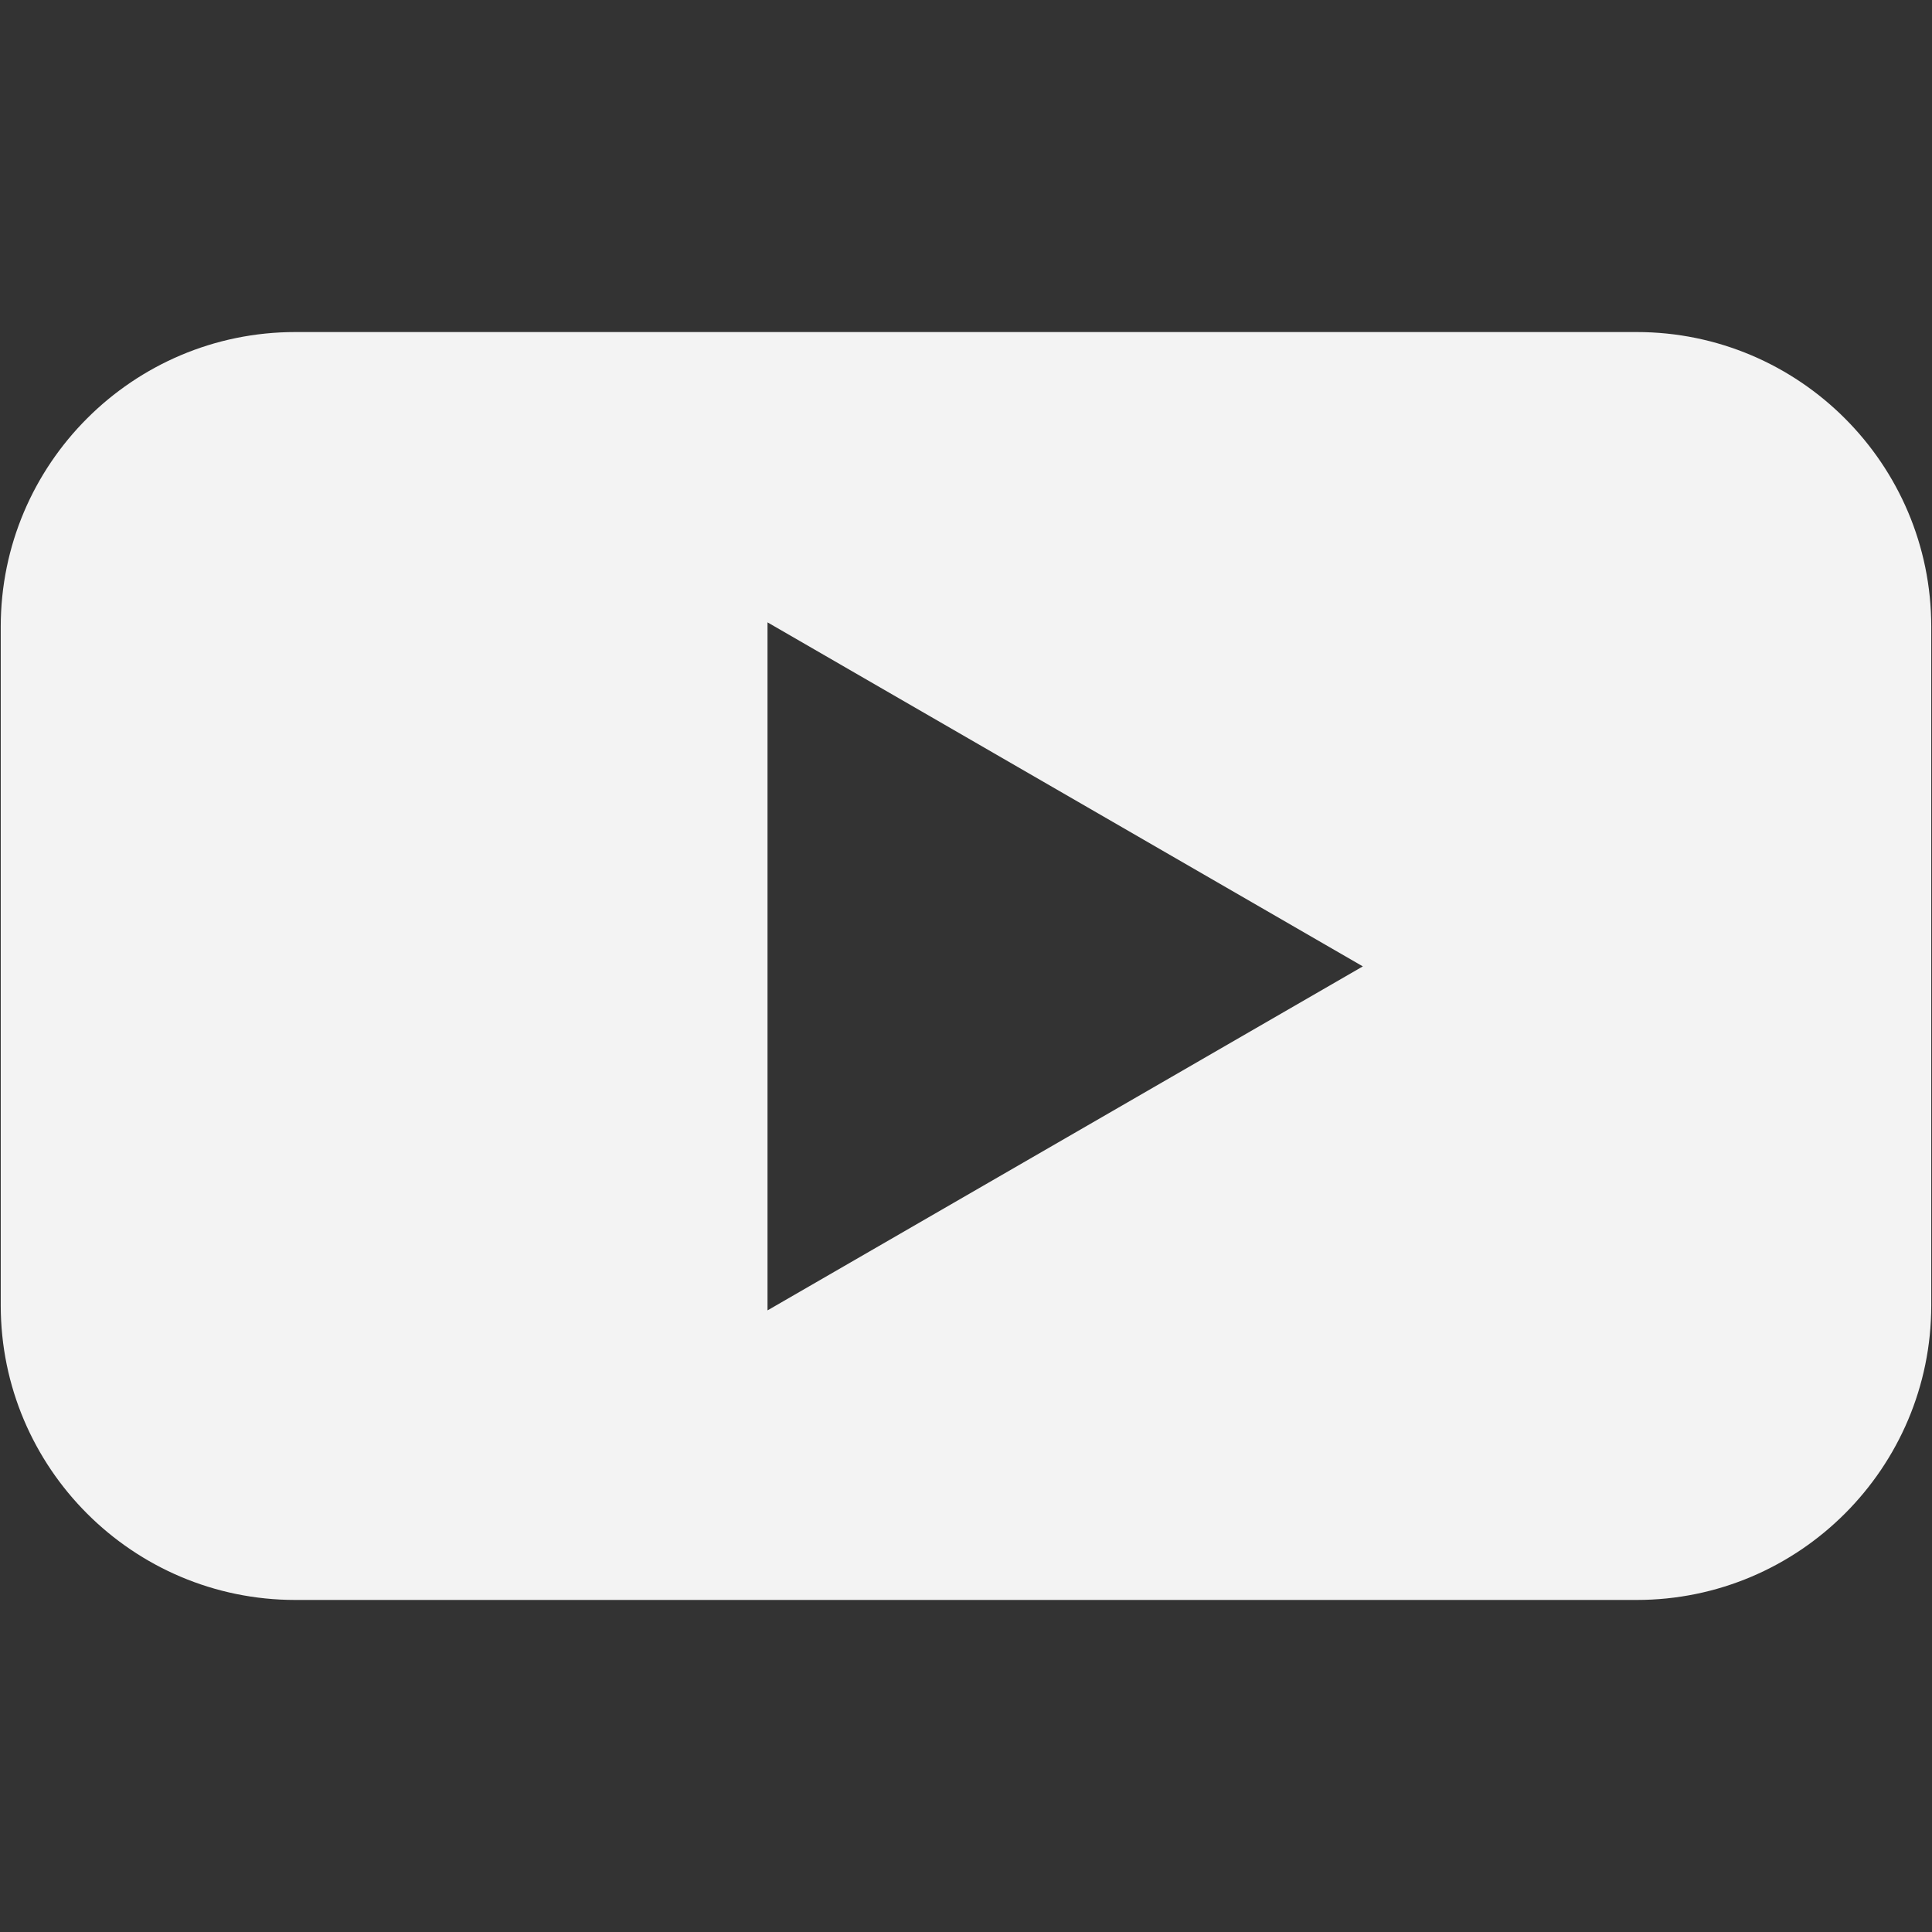 <svg version="1.0" preserveAspectRatio="xMidYMid meet" height="80" viewBox="0 0 60 60" zoomAndPan="magnify" width="80" xmlns:xlink="http://www.w3.org/1999/xlink" xmlns="http://www.w3.org/2000/svg"><rect x="0" y="0" width="60" height="60" fill="#333333" stroke="none"/><defs><clipPath id="85cc6c16be"><path clip-rule="nonzero" d="M 0 10.312 L 60 10.312 L 60 50 L 0 50 Z M 0 10.312"></path></clipPath></defs><g clip-path="url(#85cc6c16be)"><path fill-rule="nonzero" fill-opacity="1" d="M 50.828 10.312 L 9.172 10.312 C 4.125 10.312 0.023 14.414 0.023 19.461 L 0.023 40.539 C 0.023 45.586 4.125 49.688 9.172 49.688 L 50.828 49.688 C 55.875 49.688 59.977 45.586 59.977 40.539 L 59.977 19.461 C 59.977 14.414 55.875 10.312 50.828 10.312 Z M 23.836 40.684 L 23.836 19.328 L 42.324 30.012 L 23.836 40.695 Z M 23.836 40.684" fill="#f3f3f3"></path></g></svg>